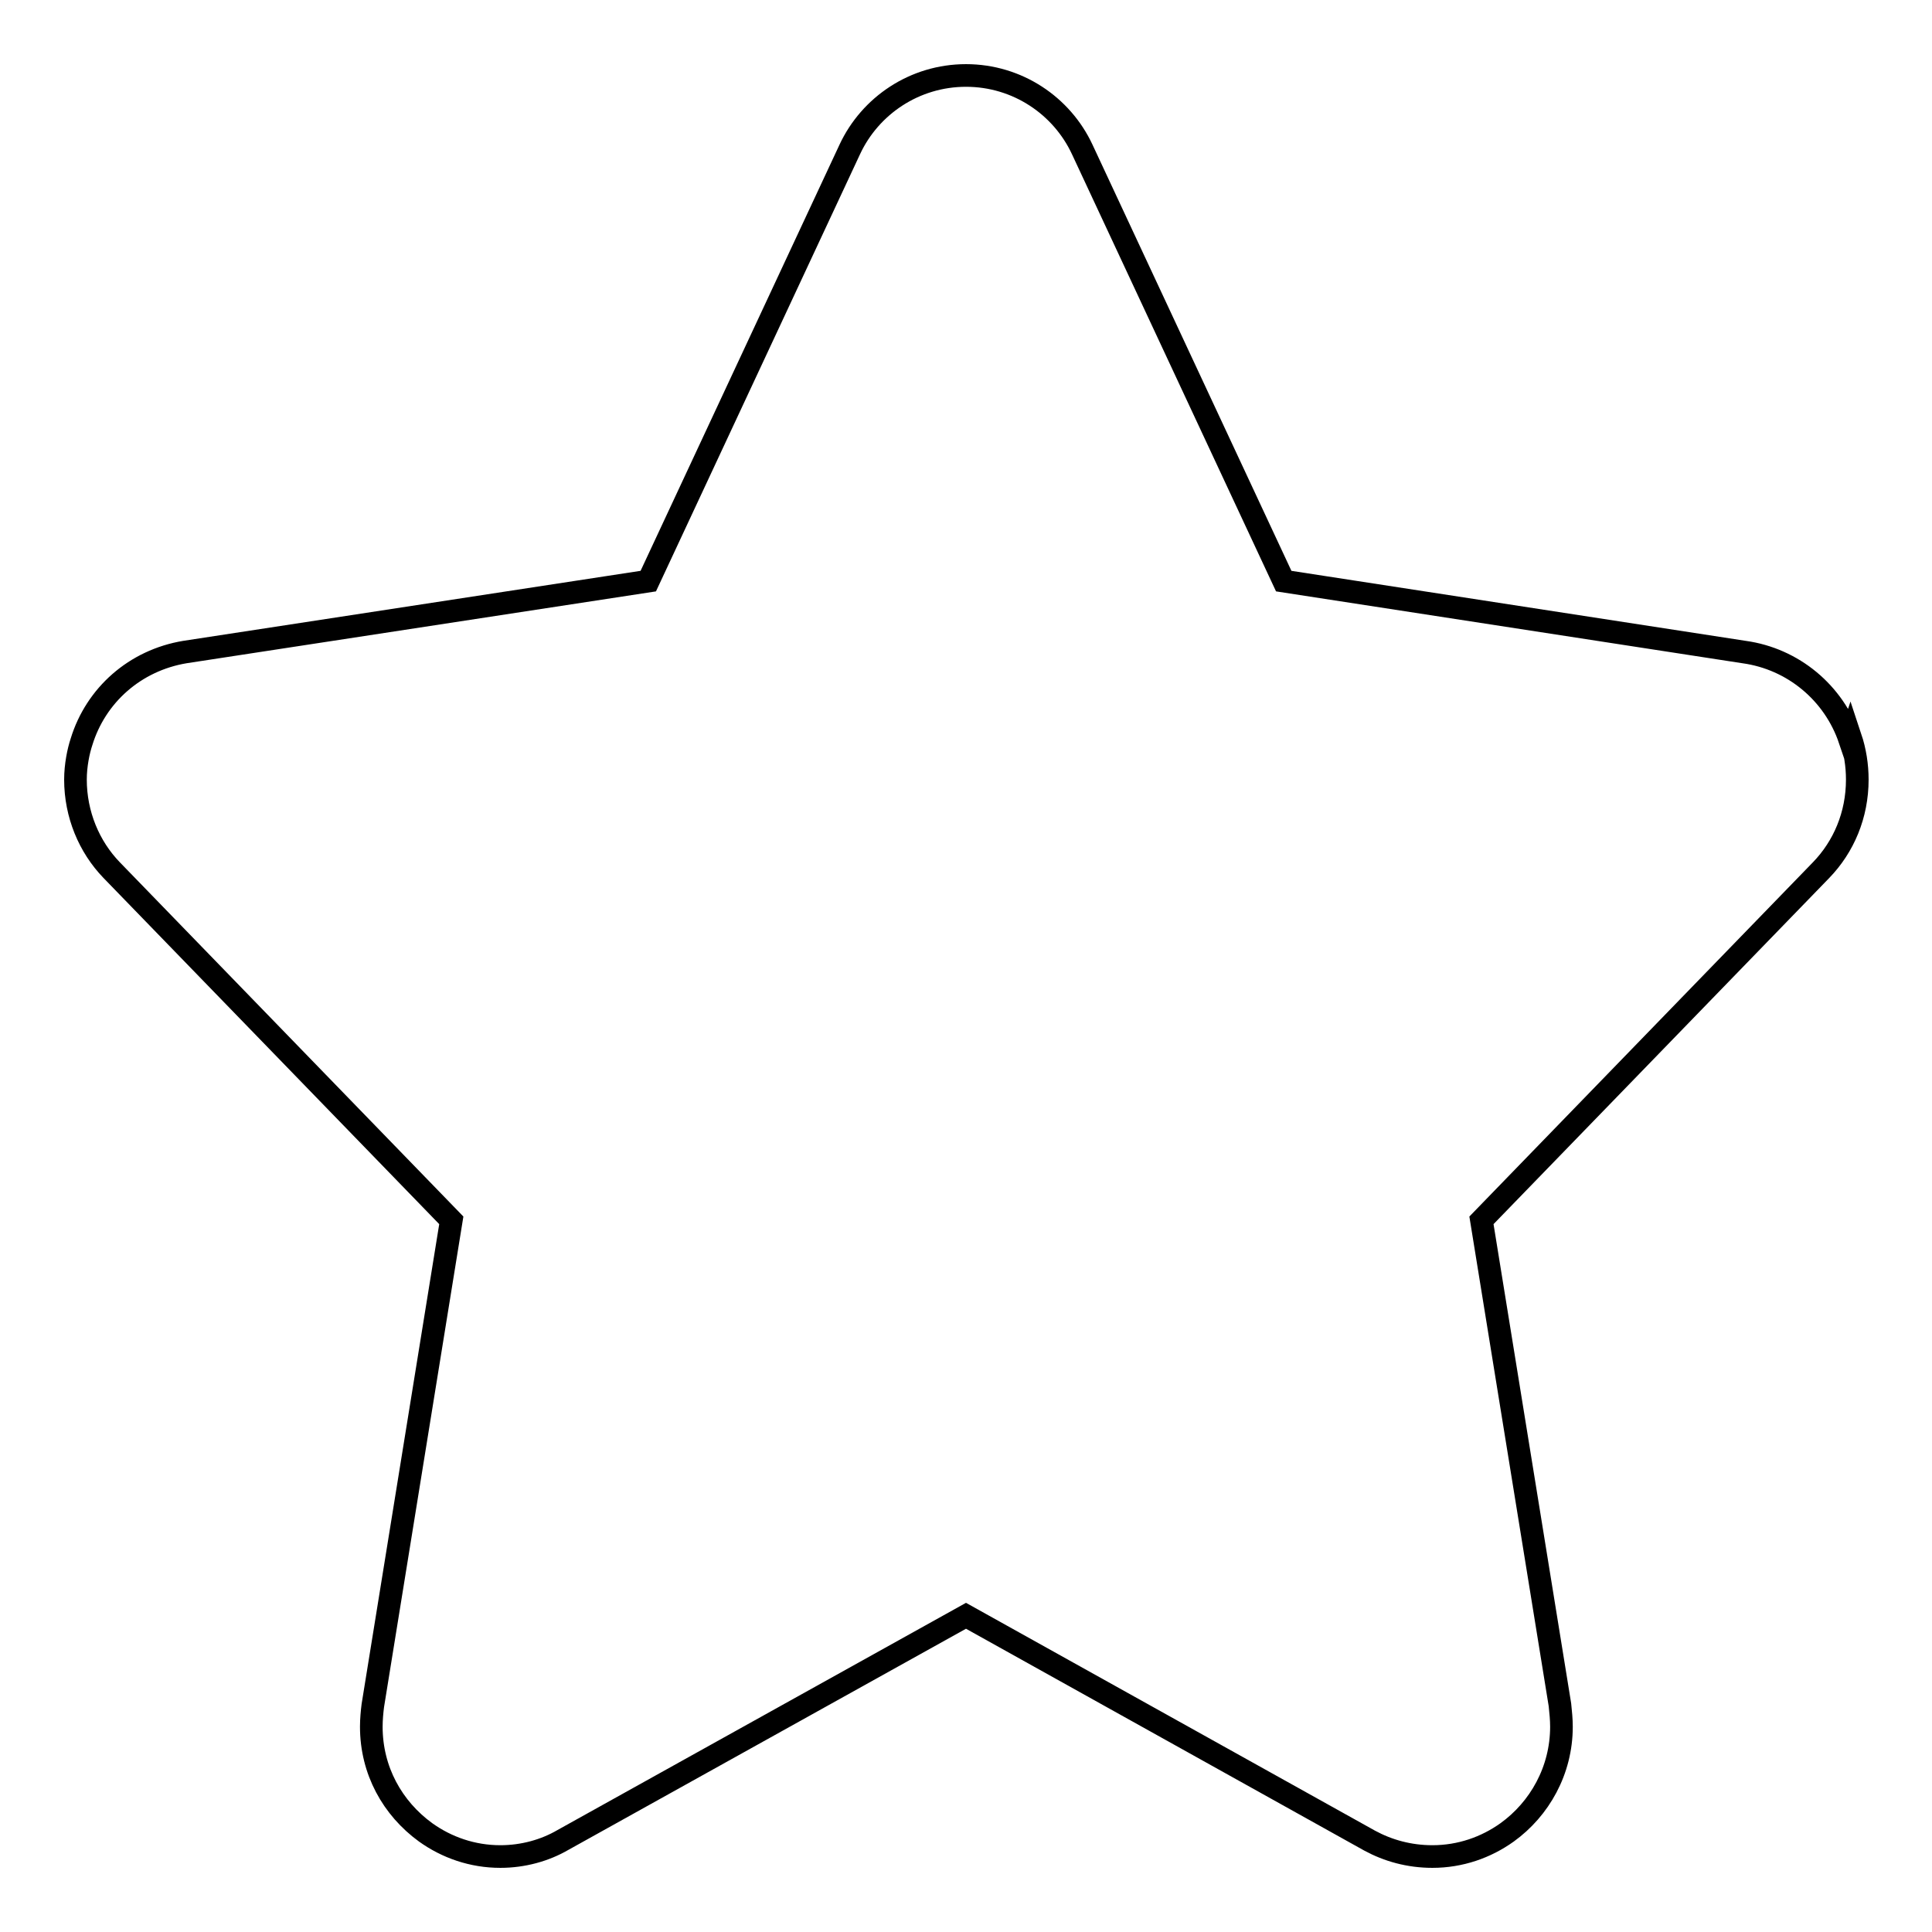 <?xml version="1.0" encoding="utf-8"?>
<!-- Svg Vector Icons : http://www.onlinewebfonts.com/icon -->
<!DOCTYPE svg PUBLIC "-//W3C//DTD SVG 1.1//EN" "http://www.w3.org/Graphics/SVG/1.1/DTD/svg11.dtd">
<svg version="1.1" xmlns="http://www.w3.org/2000/svg" xmlns:xlink="http://www.w3.org/1999/xlink" x="0px" y="0px" viewBox="0 0 256 256" enable-background="new 0 0 256 256" xml:space="preserve">
<g> <path stroke-width="3" fill-opacity="0" stroke="#000000"  d="M245.1,98c-2.1-6.2-7.5-10.7-14-11.6l-61-9.4l-26.7-57.2C140.7,14,134.8,10,128,10c-6.8,0-12.7,4-15.4,9.8 L85.9,77l-61.4,9.4c-6.6,1.1-11.8,5.7-13.7,11.9c-0.4,1.2-0.8,3.1-0.8,5c0,4.6,1.8,8.9,4.8,12l45,46.4l-10.4,64.3 c-0.1,0.8-0.2,1.8-0.2,2.8c0,5.8,2.8,10.8,7.2,14c2.8,2,6.2,3.2,9.9,3.2c3,0,5.9-0.8,8.3-2.2l53.4-29.7l53.5,29.8 c2.4,1.3,5.2,2.1,8.3,2.1c3.7,0,7.1-1.2,9.9-3.2c4.3-3.1,7.2-8.2,7.2-14c0-1-0.1-1.9-0.2-2.9l-10.4-64.2l45-46.4 c3-3.1,4.8-7.3,4.8-12c0-1.9-0.3-3.8-0.9-5.6L245.1,98z"/></g>
</svg>